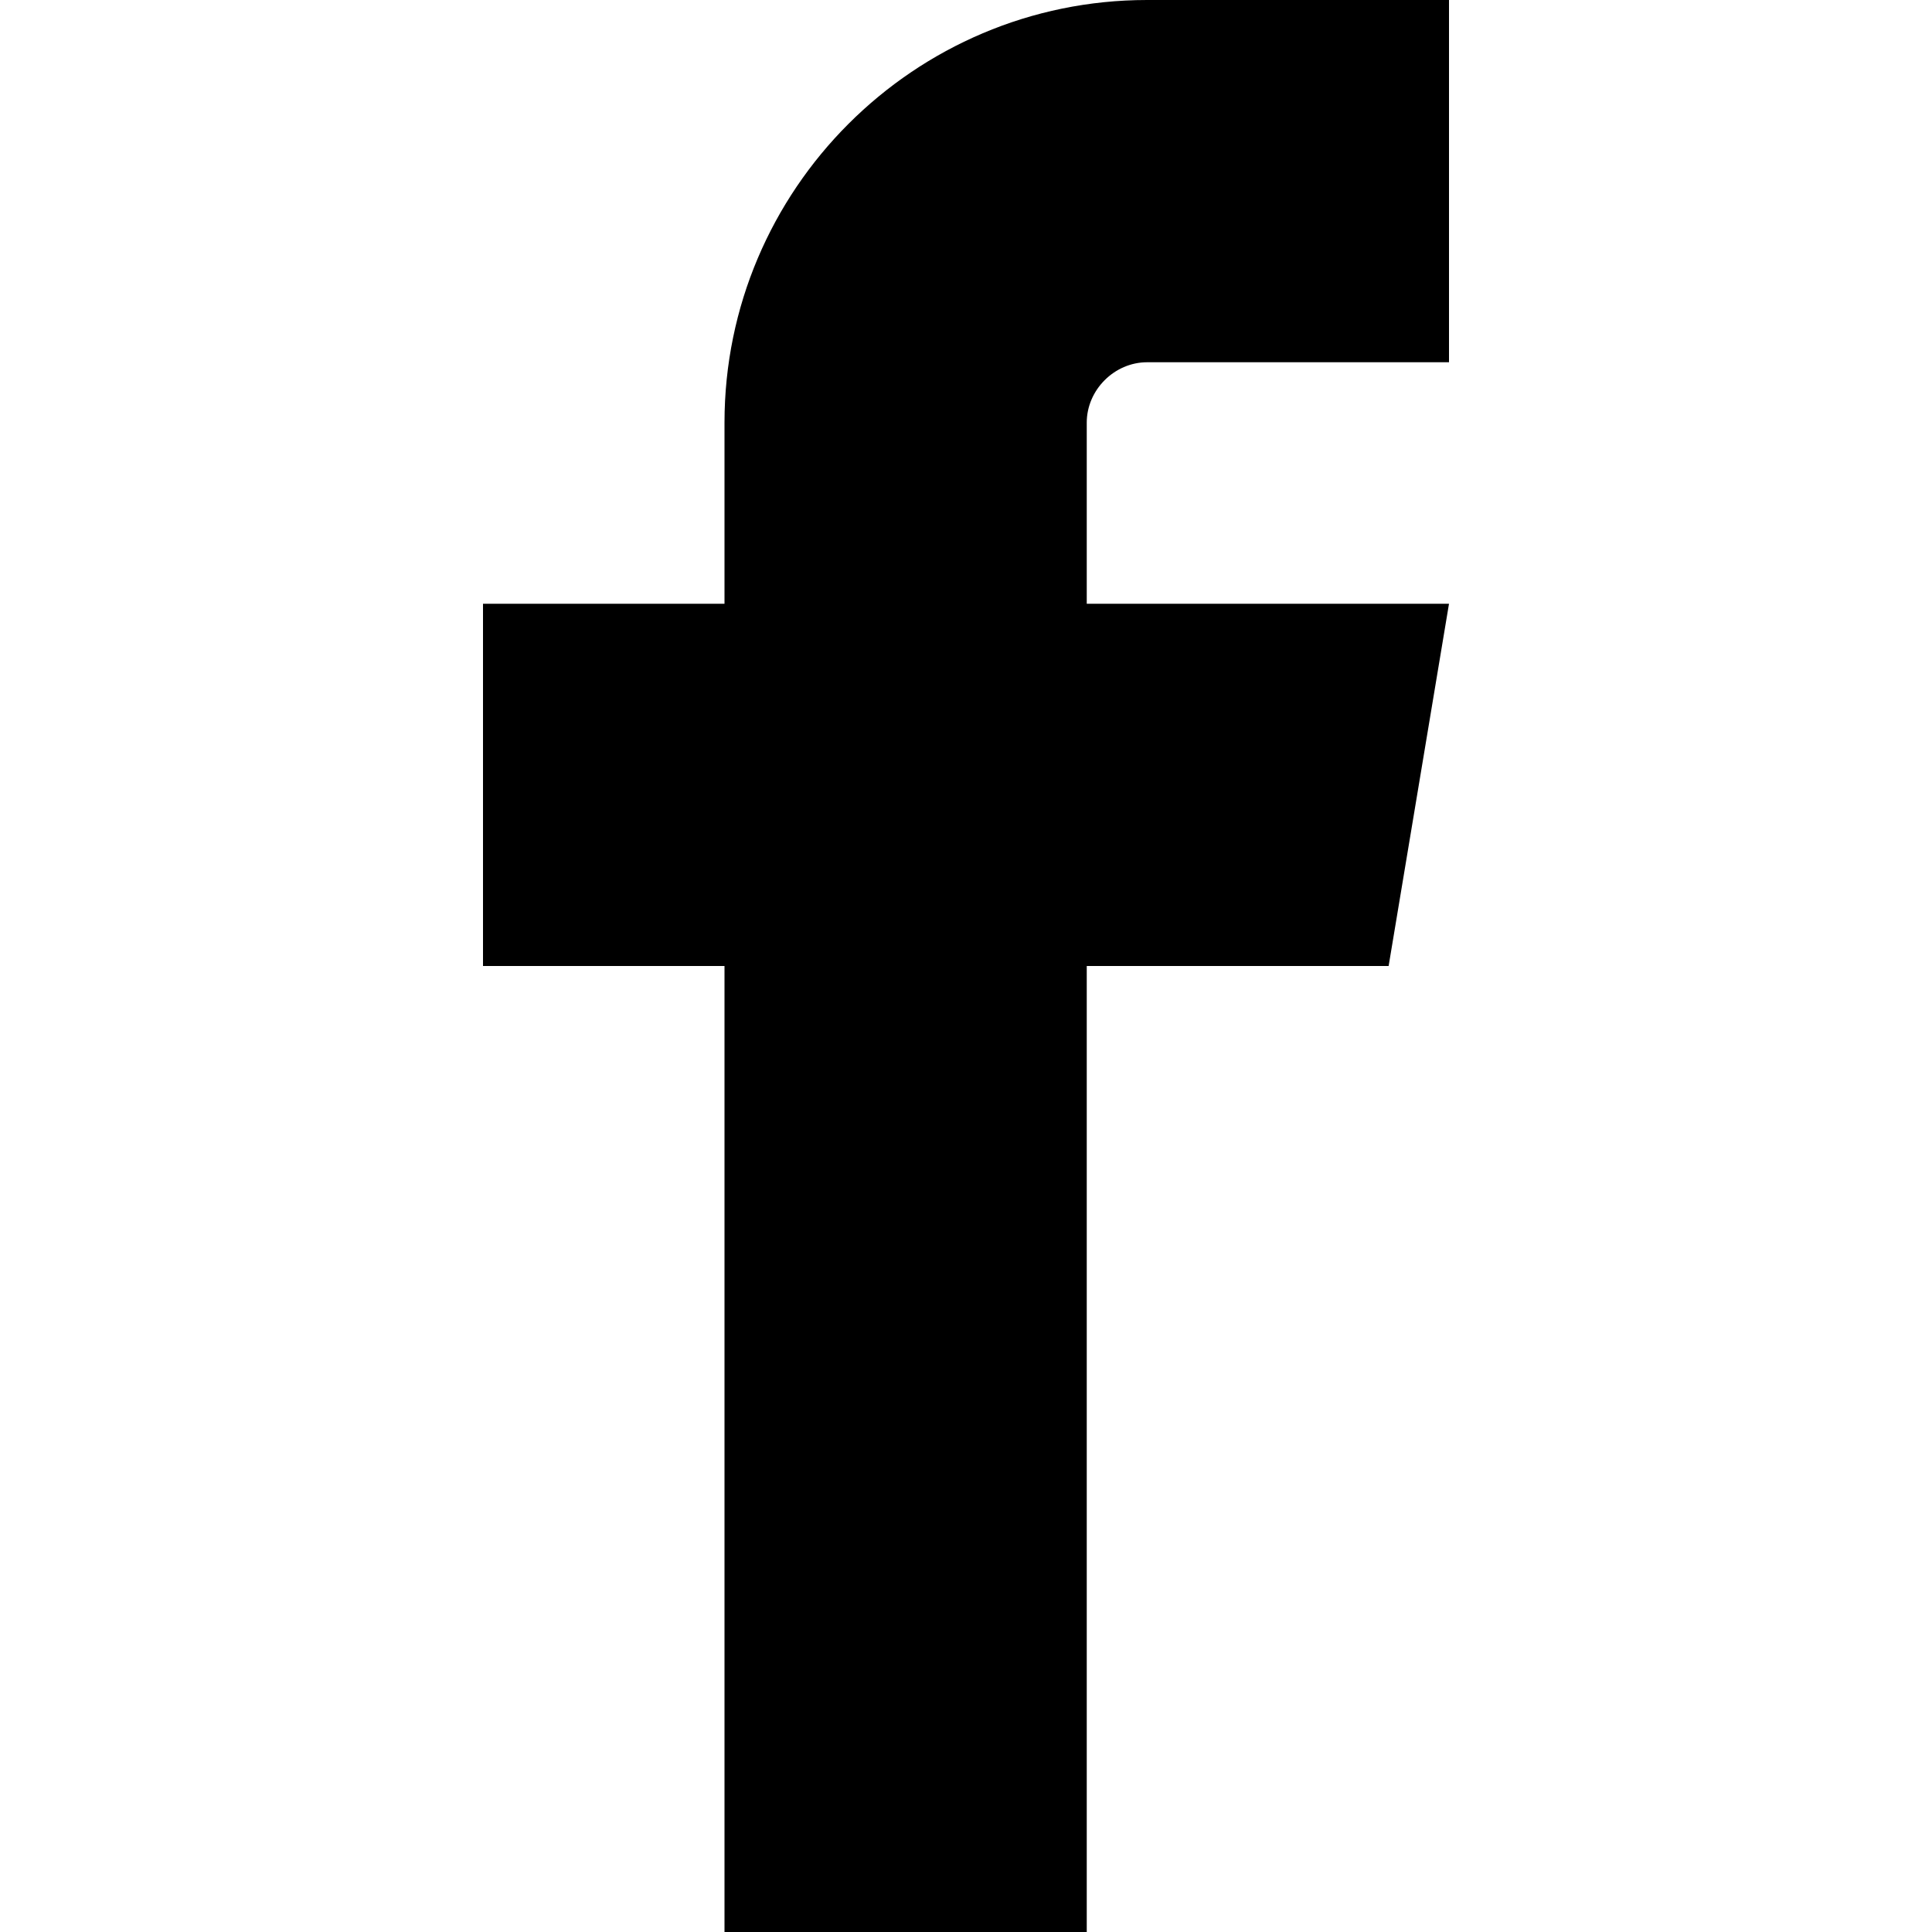<?xml version="1.0" encoding="UTF-8" standalone="no"?><!DOCTYPE svg PUBLIC "-//W3C//DTD SVG 1.1//EN" "http://www.w3.org/Graphics/SVG/1.1/DTD/svg11.dtd"><svg width="100%" height="100%" viewBox="0 0 24 24" version="1.1" xmlns="http://www.w3.org/2000/svg" xmlns:xlink="http://www.w3.org/1999/xlink" xml:space="preserve" xmlns:serif="http://www.serif.com/" style="fill-rule:evenodd;clip-rule:evenodd;stroke-linejoin:round;stroke-miterlimit:1.414;"><g id="_401-facebook" serif:id="401-facebook" transform="matrix(1.5,0,0,1.5,0,-3.55271e-15)"><path d="M9.5,3l2.5,0l0,-3l-2.5,0c-1.93,0 -3.5,1.57 -3.5,3.5l0,1.5l-2,0l0,3l2,0l0,8l3,0l0,-8l2.5,0l0.5,-3l-3,0l0,-1.5c0,-0.271 0.229,-0.5 0.5,-0.5Z" style="fill-rule:nonzero;"/></g></svg>